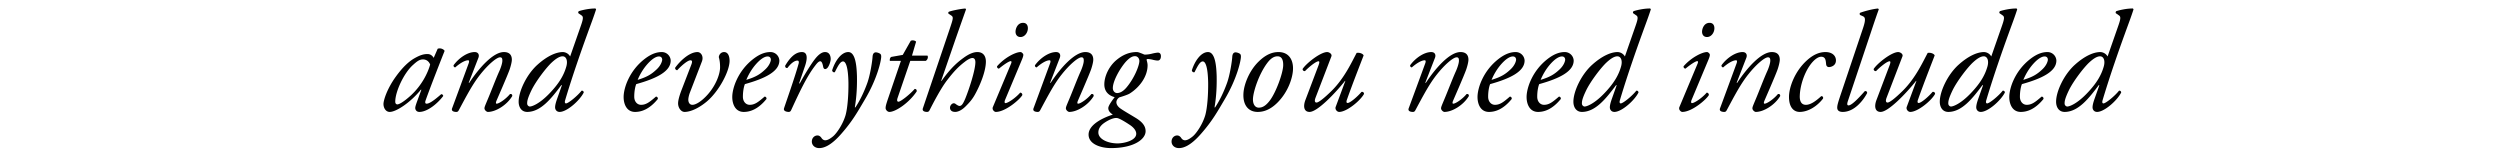 <svg width="219.175" height="13.99" viewBox="0 0 219.175 13.99" xmlns="http://www.w3.org/2000/svg"><path d="M38.022 5.074a.719.719 0 00-.25-.262.616.616 0 00-.298-.074c-.323 0-.634.087-1.119.36-.51.287-1.044.784-1.641 1.605-.82 1.131-1.095 2.126-1.095 2.412 0 .348.2.697.548.697.584 0 1.853-.859 2.735-1.953l.038.013-.41 1.119c-.1.286-.125.398-.125.485 0 .1.075.336.36.336.685 0 1.567-.697 2.09-1.393 0-.1-.087-.162-.174-.162-.71.622-1.07.833-1.281.833-.1 0-.162-.074-.087-.286.398-1.131 1.48-3.88 1.666-4.34-.074-.161-.398-.286-.61-.186zm-.933.136c.323 0 .535.212.622.448-.2.734-.722 1.803-1.667 2.686-.708.647-1.081.808-1.206.808-.112 0-.186-.087-.186-.236 0-.883.758-2.512 1.554-3.22.386-.349.585-.486.883-.486zM41.939 5.074c.112-.286-.025-.51-.324-.51-.621 0-1.38.51-1.852 1.156-.013.1.05.187.149.187.41-.36.845-.622 1.131-.622.1 0 .1.124.038.286-.062.174-1.38 3.756-1.443 3.917-.112.286.224.324.36.324.113 0 .163-.038.225-.15.733-1.368 1.243-2.338 1.902-3.158.684-.858 1.418-1.48 1.716-1.48.187 0 .2.15.2.298 0 .25-.162.684-.262.908-.286.622-.746 1.84-1.007 2.45-.261.622-.299.709-.299.82 0 .15.187.312.299.312.684 0 1.666-.597 2.139-1.393 0-.1-.025-.2-.2-.174-.36.435-.957.845-1.168.845-.087 0-.075-.112-.025-.236.037-.1.933-2.126 1.157-2.748.099-.286.199-.672.199-.87 0-.411-.212-.672-.697-.672-.933 0-2.164 1.368-3.047 2.71l-.037-.024zM49.984 4.95a.762.762 0 00-.634-.386c-.597 0-1.38.348-2.226 1.107-.982.882-1.654 2.362-1.654 3.245 0 .498.262.896.747.896 1.206 0 2.138-1.207 2.996-2.35l.05.012-.435 1.23c-.124.361-.162.56-.162.71 0 .199.137.398.398.398.647 0 1.779-1.02 2.114-1.704-.012-.112-.074-.162-.186-.162-.386.485-1.17 1.12-1.368 1.12-.112 0-.125-.125-.075-.287.112-.373.697-2.362 1.928-5.757.373-1.032.56-1.505.783-2.201l-.05-.075c-.534-.012-1.23.15-1.467.236-.05.05-.062.125-.037.174l.286.2c.174.124.137.335-.112 1.032zm-.659-.013c.311 0 .473.373.324.895-.187.66-.547 1.405-1.517 2.4-.858.883-1.493 1.107-1.68 1.107-.111 0-.235-.112-.235-.261 0-.162 0-.386.385-1.182.386-.783 1.28-1.964 1.778-2.424.324-.299.66-.535.945-.535zM58.018 4.564c-.36 0-.846.1-1.493.597-1.355 1.044-1.852 2.561-1.852 3.345 0 .61.26 1.306 1.007 1.306.522 0 1.231-.2 1.99-1.132.024-.112-.05-.211-.162-.211-.547.472-.858.72-1.306.72-.336 0-.597-.285-.597-.708 0-.497.087-.895.174-1.107 1.791-.497 3.022-1.119 3.022-2.064a.78.78 0 00-.783-.746zm-.249.385c.224 0 .286.162.286.286 0 .112-.1.485-.485.846-.46.435-.846.671-1.666.92.149-.36.435-.933.92-1.455.448-.485.77-.597.945-.597zM59.759 7.872c-.187.485-.311.92-.311 1.193 0 .373.249.747.572.747.298 0 .995-.125 1.94-.908 1.07-.896 2.002-2.661 2.002-3.57 0-.31-.087-.77-.485-.77-.236 0-.435.186-.46.447.087.286.112.585.112.883 0 .585-.349 1.555-1.07 2.376-.56.634-1.07.92-1.355.92-.261 0-.36-.237-.36-.448 0-.162.061-.41.124-.584l1.069-2.773c.174-.46-.1-.821-.386-.821-.733 0-1.566.82-1.964 1.38-.013.1.074.212.186.212.386-.423.92-.871 1.157-.871.161 0 .174.124.087.36zM67.543 4.564c-.36 0-.845.1-1.492.597-1.355 1.044-1.853 2.561-1.853 3.345 0 .61.261 1.306 1.007 1.306.523 0 1.232-.2 1.99-1.132.025-.112-.05-.211-.162-.211-.547.472-.858.72-1.305.72-.336 0-.597-.285-.597-.708 0-.497.087-.895.174-1.107 1.79-.497 3.022-1.119 3.022-2.064a.78.78 0 00-.784-.746zm-.248.385c.223 0 .286.162.286.286 0 .112-.1.485-.485.846-.46.435-.846.671-1.667.92.15-.36.435-.933.92-1.455.448-.485.771-.597.946-.597zM70.304 4.564c-.597 0-1.07.522-1.467 1.194-.013.149.074.223.199.199.223-.299.56-.647.882-.647.112 0 .137.124.1.261-.336 1.219-1.12 3.42-1.28 3.917-.088.274.273.324.41.324.099 0 .161-.05.21-.15.66-1.43 1.356-2.947 2.115-3.917.186-.249.323-.373.435-.373.124 0 .199.162.261.485.05.261.249.249.398.062.15-.199.261-.56.261-.746 0-.186-.062-.61-.497-.61-.311 0-.622.274-.908.647-.323.41-.933 1.406-1.306 2.102h-.062l.535-1.567c.112-.336.336-1.181-.286-1.181zM74.37 4.564c-.609 0-1.156.77-1.417 1.604.025.112.1.199.236.162.261-.523.472-.945.721-.945.236 0 .448.485.473 1.865.012 1.057-.075 2.2-.249 2.835-.236.82-.783 1.604-1.094 1.865-.299.25-.523.349-.684.349-.2 0-.311-.162-.348-.224-.087-.125-.212-.2-.336-.2-.274 0-.498.225-.498.536 0 .31.25.572.647.572.398 0 1.02-.2 1.94-1.256.995-1.132 1.442-1.953 2.052-2.985 1.119-1.878 1.455-3.482 1.442-3.793 0-.137-.037-.199-.112-.248a.812.812 0 00-.348-.112c-.087 0-.273.025-.298.385-.013.323-.2 1.58-.46 2.3-.274.76-.635 1.53-1.045 2.14h-.05c.174-1.033.2-1.94.187-2.736-.025-.87-.125-2.114-.759-2.114zM81.16 5.335c.162-.087.236-.336.15-.46h-1.356l.36-1.219c-.1-.124-.348-.15-.472-.075l-.697 1.231-.994.175c-.125.05-.162.223-.137.348h.97l-1.17 3.432c-.123.373-.173.547-.173.709 0 .149.161.336.336.336.522 0 1.69-.759 2.387-1.791.025-.15-.05-.224-.174-.224-.41.473-1.231 1.12-1.418 1.12-.1 0-.161-.075-.087-.312l1.12-3.27zM84.642.746c-.435.025-1.256.2-1.455.286-.062.05-.062.1-.037.162l.26.174c.2.137.138.31-.136 1.132l-2.363 6.988c-.1.286.224.324.36.324.113 0 .175-.05.225-.15.323-.634.945-1.84 1.504-2.586.647-.846 1.057-1.256 1.58-1.654.236-.187.497-.336.671-.336.174 0 .261.137.261.373 0 .684-.56 2.4-.895 3.208-.186.436-.31.622-.497.622-.087 0-.224-.087-.324-.161a.296.296 0 00-.174-.075c-.161 0-.336.187-.336.398 0 .1.05.36.46.36.162 0 .498-.074.908-.484.324-.324.572-.597.809-1.02.447-.796.97-2.052.97-2.91 0-.435-.2-.833-.746-.833-.336 0-.734.161-1.182.485-.448.323-1.094.82-1.965 2.052l-.025-.025 1.281-3.718c.249-.71.647-1.84.896-2.537zM87.054 9.364a.295.295 0 00.05.336c.062.074.137.112.2.112.857 0 2.138-1.12 2.325-1.48 0-.112-.063-.2-.187-.212-.423.485-1.082.92-1.293.92-.1 0-.087-.149-.038-.273l1.48-3.532c.15-.36.15-.472.075-.547-.05-.05-.112-.124-.2-.124-.41 0-1.367.46-2.051 1.243-.025.1.05.2.162.212.621-.51.945-.66 1.032-.66.087 0 .087.1.025.237zm2.637-7.362c-.485 0-.66.51-.66.784 0 .21.113.46.436.46.373 0 .647-.386.647-.771 0-.274-.137-.473-.423-.473zM92.911 5.074c.112-.286-.024-.51-.323-.51-.622 0-1.38.51-1.853 1.156-.012.1.05.187.15.187.41-.36.845-.622 1.131-.622.1 0 .1.124.037.286-.062.174-1.38 3.756-1.442 3.917-.112.286.224.324.36.324.112 0 .162-.038.224-.15.734-1.368 1.244-2.338 1.903-3.158.684-.858 1.418-1.48 1.716-1.48.187 0 .2.15.2.298 0 .25-.163.684-.262.908-.286.622-.746 1.84-1.007 2.45-.262.622-.299.709-.299.82 0 .15.187.312.299.312.684 0 1.666-.597 2.139-1.393 0-.1-.025-.2-.2-.174-.36.435-.957.845-1.168.845-.087 0-.075-.112-.025-.236.037-.1.932-2.126 1.156-2.748.1-.286.2-.672.2-.87 0-.411-.212-.672-.697-.672-.933 0-2.164 1.368-3.047 2.71l-.037-.024zM99.664 4.564c-.66 0-1.244.236-1.84.746-.622.547-1.008 1.393-1.008 2.09 0 .832.672 1.056.908 1.118-.174.224-.56.734-.56.958 0 .174.075.36.398.572-.671.211-2.126.808-2.126 1.753 0 .833 1.057 1.182 1.965 1.182 2.027 0 3.034-.784 3.034-1.48 0-.398-.212-.784-.933-1.206-.447-.274-.932-.548-1.218-.747-.324-.211-.41-.435-.41-.584 0-.187.136-.36.273-.435.273-.075.746-.237.883-.324.858-.534 1.579-1.48 1.579-2.487 0-.174-.062-.373-.087-.472-.013-.038.05-.075.112-.075.087 0 .348.037.46.075.112.025.286.062.41.062.125 0 .274-.1.274-.386 0-.186-.087-.31-.261-.31-.087 0-.324.037-.56.099a2.546 2.546 0 01-.597.075c-.05 0-.161-.063-.298-.112-.137-.05-.274-.112-.398-.112zm-1.691 8.008c-.846 0-1.68-.373-1.68-.957 0-.286.138-.56.473-.809.361-.26.846-.497 1.157-.46.199.025.634.274 1.156.622.398.274.535.547.535.759 0 .596-1.07.845-1.641.845zm1.542-7.648c.186 0 .373.162.373.423 0 .398-.436 1.505-1.132 2.326-.348.41-.647.485-.82.485-.2 0-.374-.174-.374-.436 0-.634.635-1.728 1.12-2.288.385-.423.621-.51.833-.51zM105.906 4.564c-.609 0-1.156.77-1.417 1.604.025.112.1.199.236.162.261-.523.473-.945.721-.945.237 0 .448.485.473 1.865.012 1.057-.075 2.2-.249 2.835-.236.82-.783 1.604-1.094 1.865-.299.25-.522.349-.684.349-.199 0-.311-.162-.348-.224-.087-.125-.212-.2-.336-.2-.274 0-.497.225-.497.536 0 .31.248.572.646.572s1.02-.2 1.94-1.256c.995-1.132 1.443-1.953 2.052-2.985 1.12-1.878 1.455-3.482 1.442-3.793 0-.137-.037-.199-.111-.248a.812.812 0 00-.349-.112c-.087 0-.273.025-.298.385-.013.323-.199 1.58-.46 2.3-.274.76-.634 1.53-1.045 2.14h-.05c.175-1.033.2-1.94.187-2.736-.025-.87-.124-2.114-.759-2.114zM112.087 4.564c-.51 0-1.07.186-1.716.808-.846.808-1.306 2.015-1.356 2.786-.074 1.07.448 1.654 1.244 1.654.336 0 1.007-.063 1.778-.859.92-.945 1.281-2.138 1.318-2.822.05-.908-.385-1.567-1.268-1.567zm-.087.373c.435 0 .51.435.497.82-.025.66-.61 2.301-1.156 3.035-.398.535-.71.646-.983.646-.36 0-.534-.36-.51-.795.038-.66.523-2.14 1.244-3.11.36-.484.66-.596.908-.596zM116.725 4.937c.075-.212-.211-.373-.373-.373-.584 0-1.828.982-2.151 1.48a.173.173 0 00.211.186c.299-.31.945-.858 1.182-.858.1 0 .087.124 0 .36l-1.144 3.023c-.212.547-.15 1.057.36 1.057.672 0 2.214-1.592 3.11-2.724l.024.013-.846 2.275c-.074.2.112.436.311.436.66 0 1.853-.983 2.176-1.58-.012-.149-.112-.199-.223-.174-.324.386-.983.97-1.22.97-.123 0-.111-.15-.049-.31.522-1.48 1.33-3.52 1.455-3.856-.05-.149-.348-.273-.61-.224-.41.759-1.056 2.201-2.188 3.32-.647.635-1.144 1.033-1.33 1.033-.137 0-.2-.125-.088-.423zM125.803 5.074c.112-.286-.025-.51-.323-.51-.622 0-1.38.51-1.853 1.156-.013.1.05.187.15.187.41-.36.845-.622 1.13-.622.1 0 .1.124.038.286-.062.174-1.38 3.756-1.442 3.917-.112.286.223.324.36.324.112 0 .162-.038.224-.15.734-1.368 1.244-2.338 1.903-3.158.684-.858 1.417-1.48 1.716-1.48.186 0 .199.15.199.298 0 .25-.162.684-.261.908-.286.622-.747 1.84-1.008 2.45-.26.622-.298.709-.298.82 0 .15.186.312.298.312.684 0 1.667-.597 2.14-1.393 0-.1-.026-.2-.2-.174-.36.435-.957.845-1.169.845-.087 0-.074-.112-.025-.236.038-.1.933-2.126 1.157-2.748.1-.286.199-.672.199-.87 0-.411-.212-.672-.697-.672-.932 0-2.163 1.368-3.046 2.71l-.038-.024zM132.879 4.564c-.36 0-.846.1-1.492.597-1.356 1.044-1.853 2.561-1.853 3.345 0 .61.26 1.306 1.007 1.306.522 0 1.231-.2 1.99-1.132.025-.112-.05-.211-.162-.211-.547.472-.858.72-1.306.72-.335 0-.597-.285-.597-.708 0-.497.087-.895.174-1.107 1.791-.497 3.022-1.119 3.022-2.064a.78.78 0 00-.783-.746zm-.249.385c.224 0 .286.162.286.286 0 .112-.1.485-.485.846-.46.435-.845.671-1.666.92.15-.36.435-.933.92-1.455.448-.485.771-.597.945-.597zM137.181 4.564c-.36 0-.845.1-1.492.597-1.355 1.044-1.853 2.561-1.853 3.345 0 .61.262 1.306 1.008 1.306.522 0 1.23-.2 1.99-1.132.024-.112-.05-.211-.162-.211-.548.472-.858.72-1.306.72-.336 0-.597-.285-.597-.708 0-.497.087-.895.174-1.107 1.79-.497 3.022-1.119 3.022-2.064a.78.78 0 00-.784-.746zm-.248.385c.224 0 .286.162.286.286 0 .112-.1.485-.485.846-.46.435-.846.671-1.667.92.15-.36.436-.933.92-1.455.448-.485.772-.597.946-.597zM142.454 4.95a.762.762 0 00-.634-.386c-.597 0-1.38.348-2.226 1.107-.982.882-1.654 2.362-1.654 3.245 0 .498.261.896.746.896 1.206 0 2.14-1.207 2.997-2.35l.05.012-.435 1.23c-.125.361-.162.56-.162.71 0 .199.137.398.398.398.647 0 1.778-1.02 2.114-1.704-.013-.112-.075-.162-.187-.162-.385.485-1.169 1.12-1.368 1.12-.111 0-.124-.125-.074-.287.112-.373.696-2.362 1.927-5.757.373-1.032.56-1.505.784-2.201l-.05-.075c-.535-.012-1.231.15-1.467.236-.05.05-.063.125-.038.174l.286.2c.174.124.137.335-.112 1.032zm-.659-.013c.31 0 .473.373.323.895-.186.66-.547 1.405-1.517 2.4-.858.883-1.492 1.107-1.679 1.107-.111 0-.236-.112-.236-.261 0-.162 0-.386.386-1.182.385-.783 1.28-1.964 1.778-2.424.323-.299.659-.535.945-.535zM147.242 9.364a.295.295 0 00.05.336c.062.074.136.112.198.112.858 0 2.14-1.12 2.326-1.48 0-.112-.062-.2-.187-.212-.422.485-1.082.92-1.293.92-.1 0-.087-.149-.037-.273l1.48-3.532c.149-.36.149-.472.074-.547-.05-.05-.112-.124-.199-.124-.41 0-1.368.46-2.052 1.243-.025.1.05.2.162.212.622-.51.945-.66 1.032-.66.087 0 .087.1.025.237zm2.636-7.362c-.485 0-.659.51-.659.784 0 .21.112.46.435.46.373 0 .647-.386.647-.771 0-.274-.137-.473-.423-.473zM153.099 5.074c.112-.286-.025-.51-.324-.51-.621 0-1.38.51-1.852 1.156-.013.1.05.187.149.187.41-.36.845-.622 1.131-.622.1 0 .1.124.038.286-.062.174-1.38 3.756-1.443 3.917-.112.286.224.324.36.324.113 0 .163-.038.225-.15.733-1.368 1.243-2.338 1.902-3.158.684-.858 1.418-1.48 1.716-1.48.187 0 .2.15.2.298 0 .25-.162.684-.262.908-.286.622-.746 1.84-1.007 2.45-.261.622-.298.709-.298.82 0 .15.186.312.298.312.684 0 1.666-.597 2.139-1.393 0-.1-.025-.2-.2-.174-.36.435-.957.845-1.168.845-.087 0-.075-.112-.025-.236.037-.1.933-2.126 1.157-2.748.1-.286.199-.672.199-.87 0-.411-.212-.672-.697-.672-.932 0-2.164 1.368-3.046 2.71l-.038-.024zM160.038 4.564c-.56 0-1.095.248-1.617.721-1.094.982-1.58 2.4-1.58 3.208 0 .958.449 1.319.934 1.319.783 0 1.566-.535 2.051-1.17.038-.124-.037-.223-.161-.21-.473.434-.933.758-1.343.758-.299 0-.56-.187-.535-.809.037-.957.423-1.964.833-2.574.386-.572.771-.833 1.045-.833.41 0 .398.373.435.684.025.15.124.224.249.224.124 0 .609-.087.609-.585 0-.385-.298-.733-.92-.733zM163.98 2.96c.447-1.343.572-1.692.733-2.14l-.062-.074c-.572.05-1.343.286-1.567.373-.062.037-.062.15 0 .2l.224.099c.187.087.311.211.013 1.082l-1.978 5.881c-.21.635-.273.859-.273 1.057 0 .2.112.374.485.374 1.032 0 1.815-1.033 2.139-1.654 0-.125-.075-.187-.2-.174-.571.646-1.156 1.256-1.43 1.256-.136 0-.148-.125-.049-.41zM166.79 4.937c.075-.212-.211-.373-.373-.373-.584 0-1.828.982-2.151 1.48a.173.173 0 00.211.186c.299-.31.945-.858 1.182-.858.099 0 .087.124 0 .36l-1.144 3.023c-.212.547-.15 1.057.36 1.057.672 0 2.214-1.592 3.109-2.724l.025.013-.846 2.275c-.074.2.112.436.311.436.66 0 1.853-.983 2.176-1.58-.012-.149-.112-.199-.224-.174-.323.386-.982.97-1.218.97-.125 0-.112-.15-.05-.31.522-1.48 1.33-3.52 1.455-3.856-.05-.149-.348-.273-.61-.224-.41.759-1.056 2.201-2.188 3.32-.647.635-1.144 1.033-1.33 1.033-.137 0-.2-.125-.088-.423z"/><g><path d="M174.575 4.95a.762.762 0 00-.634-.386c-.597 0-1.38.348-2.226 1.107-.983.882-1.654 2.362-1.654 3.245 0 .498.26.896.746.896 1.206 0 2.139-1.207 2.997-2.35l.05.012-.436 1.23c-.124.361-.161.56-.161.71 0 .199.136.398.398.398.646 0 1.778-1.02 2.114-1.704-.013-.112-.075-.162-.187-.162-.385.485-1.169 1.12-1.368 1.12-.112 0-.124-.125-.074-.287.111-.373.696-2.362 1.927-5.757.373-1.032.56-1.505.783-2.201l-.05-.075c-.534-.012-1.23.15-1.467.236-.05.05-.062.125-.037.174l.286.2c.174.124.137.335-.112 1.032zm-.66-.013c.312 0 .473.373.324.895-.187.66-.547 1.405-1.517 2.4-.858.883-1.492 1.107-1.679 1.107-.112 0-.236-.112-.236-.261 0-.162 0-.386.385-1.182.386-.783 1.281-1.964 1.779-2.424.323-.299.659-.535.945-.535zM179.5 4.564c-.361 0-.846.1-1.493.597-1.356 1.044-1.853 2.561-1.853 3.345 0 .61.261 1.306 1.007 1.306.523 0 1.231-.2 1.99-1.132.025-.112-.05-.211-.162-.211-.547.472-.858.72-1.305.72-.336 0-.597-.285-.597-.708 0-.497.087-.895.174-1.107 1.79-.497 3.022-1.119 3.022-2.064a.78.78 0 00-.784-.746zm-.25.385c.224 0 .286.162.286.286 0 .112-.099.485-.485.846-.46.435-.845.671-1.666.92.15-.36.435-.933.92-1.455.448-.485.771-.597.945-.597zM184.772 4.95a.762.762 0 00-.634-.386c-.597 0-1.38.348-2.226 1.107-.983.882-1.654 2.362-1.654 3.245 0 .498.26.896.746.896 1.206 0 2.139-1.207 2.997-2.35l.05.012-.436 1.23c-.124.361-.161.56-.161.71 0 .199.136.398.398.398.646 0 1.778-1.02 2.114-1.704-.013-.112-.075-.162-.187-.162-.385.485-1.169 1.12-1.368 1.12-.112 0-.124-.125-.074-.287.111-.373.696-2.362 1.927-5.757.373-1.032.56-1.505.783-2.201l-.05-.075c-.534-.012-1.23.15-1.467.236-.05.05-.062.125-.037.174l.286.2c.174.124.137.335-.112 1.032zm-.66-.013c.312 0 .473.373.324.895-.187.66-.547 1.405-1.517 2.4-.858.883-1.492 1.107-1.679 1.107-.112 0-.236-.112-.236-.261 0-.162 0-.386.385-1.182.386-.783 1.281-1.964 1.779-2.424.323-.299.659-.535.945-.535z"/></g></svg>